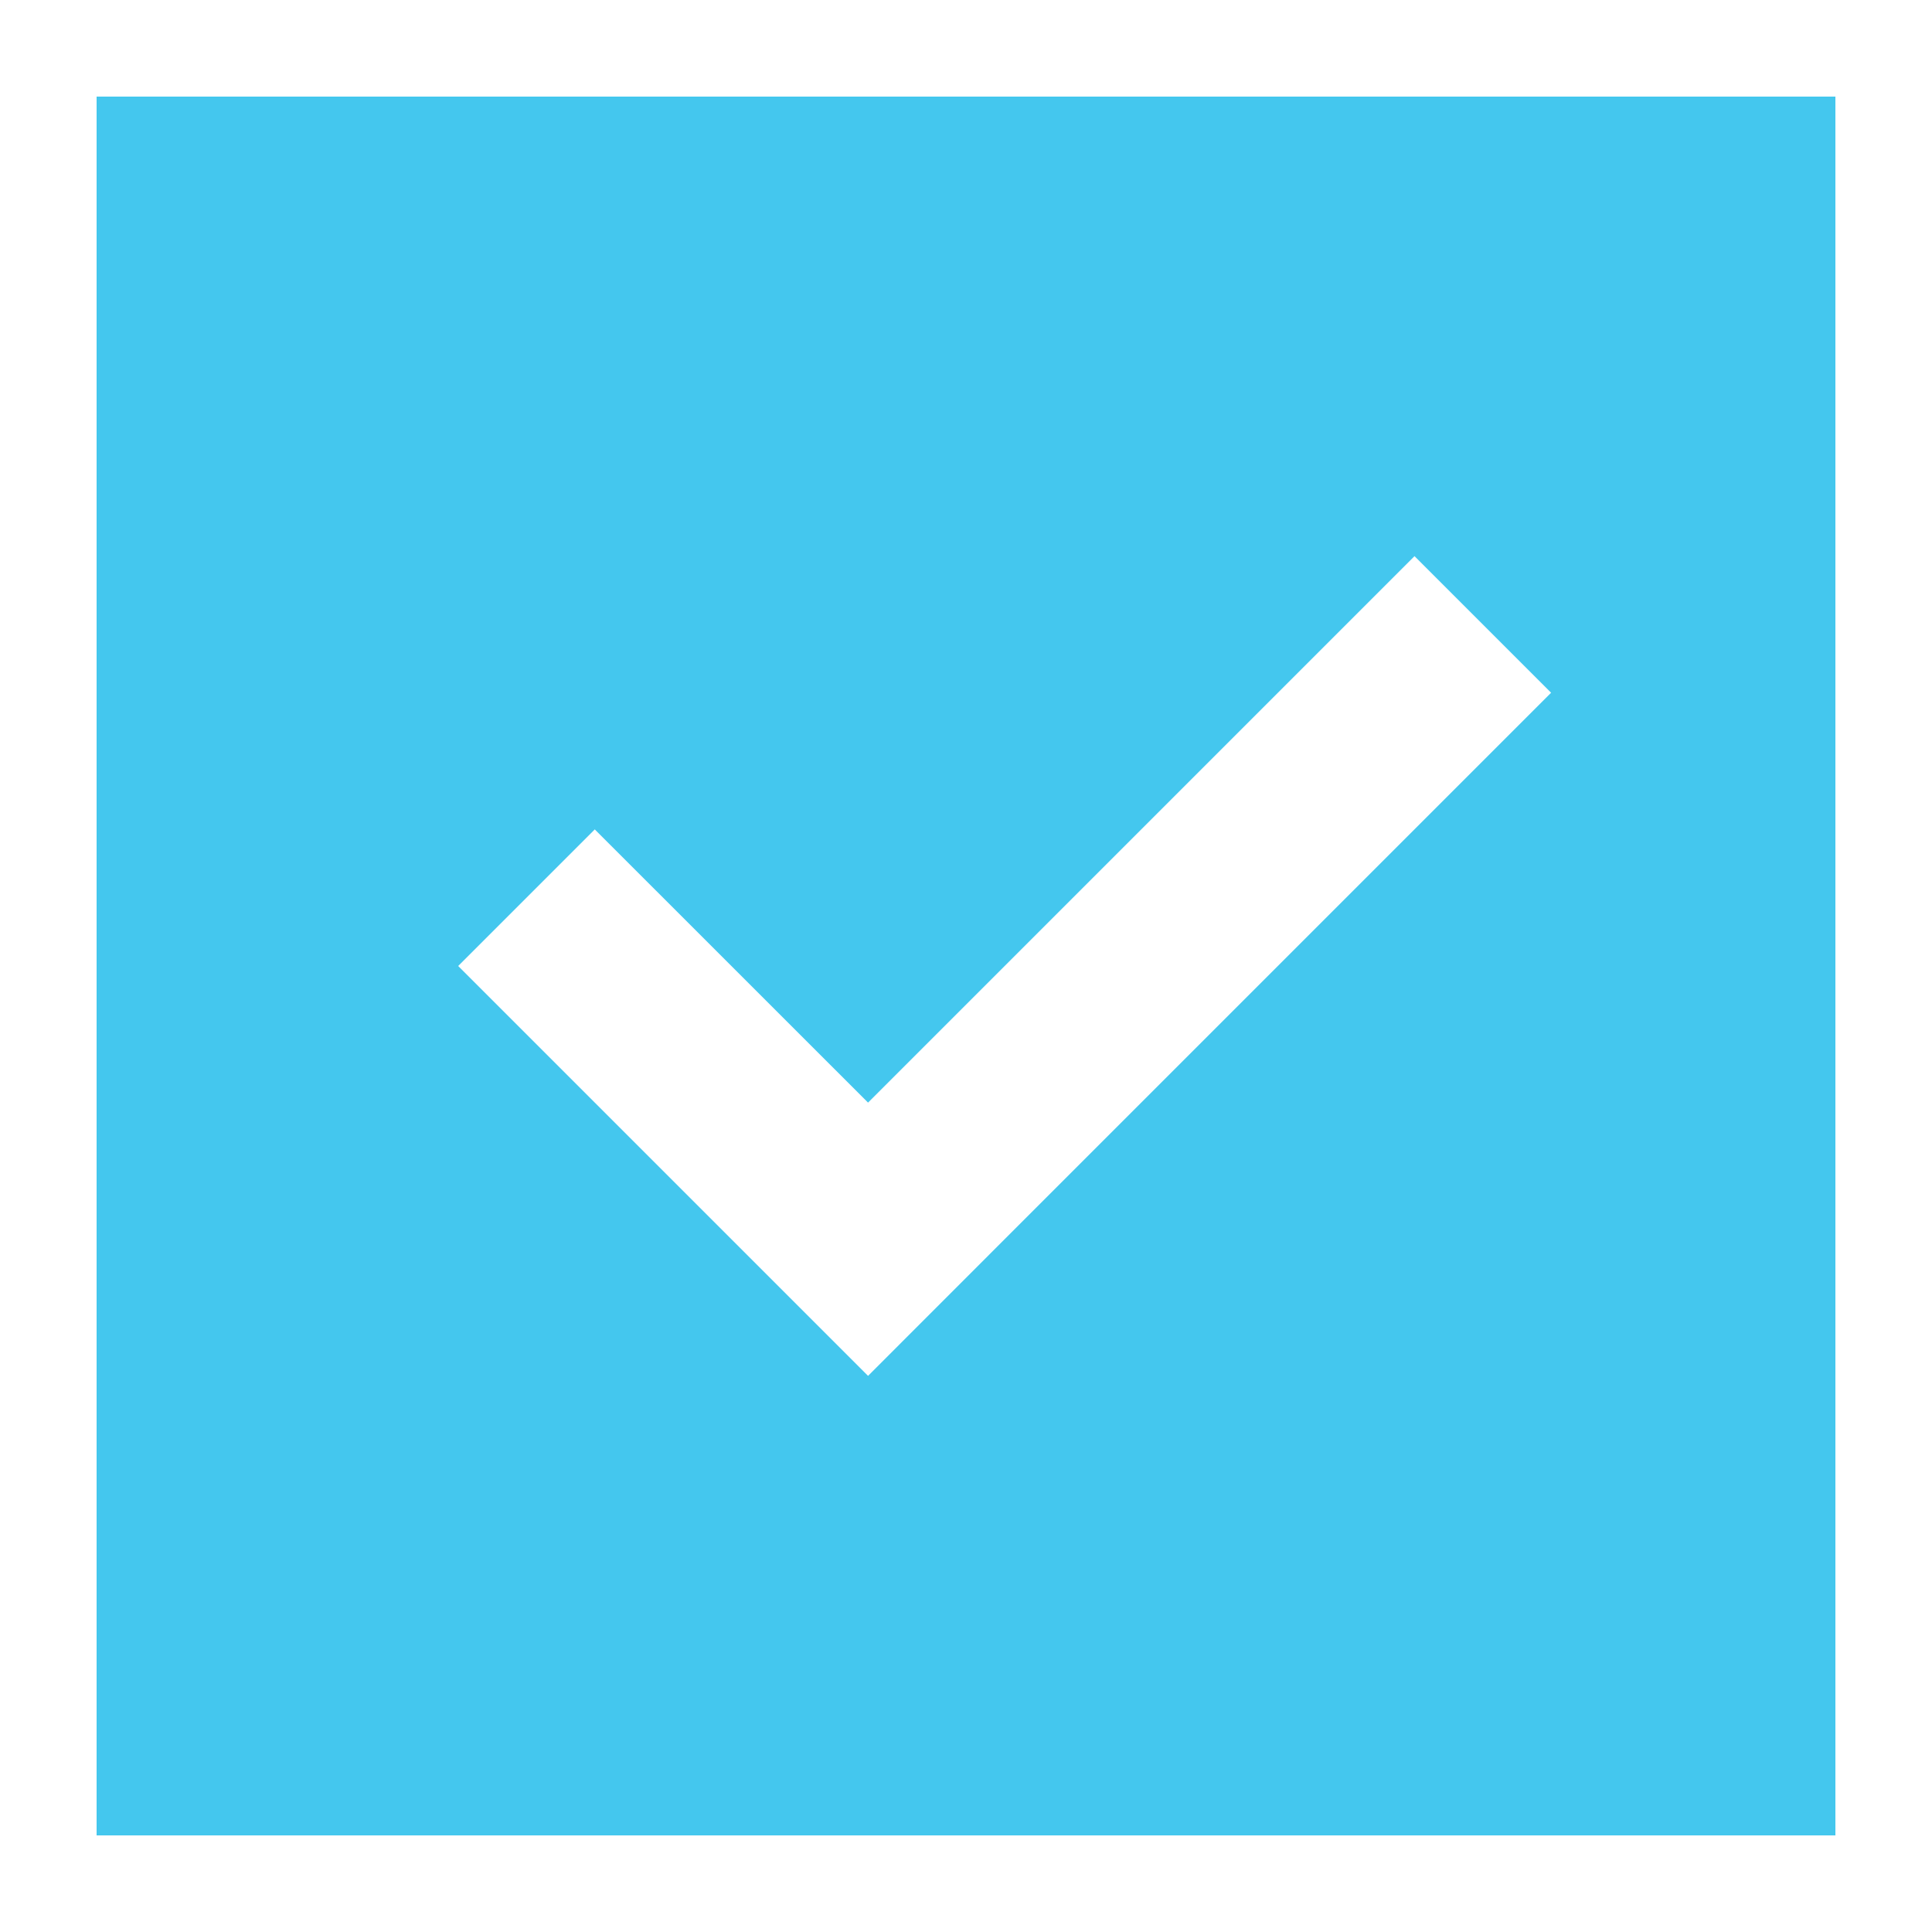 <?xml version="1.0" encoding="UTF-8"?>
<svg xmlns="http://www.w3.org/2000/svg" fill="#44C7EE" width="100pt" height="100pt" version="1.1" viewBox="0 0 100 100">
  <g>
    <path d="m95 95h-90v-90h90zm-43-30.859l28.285-28.285-7.07-7.07-28.285 28.285-14.145-14.141-7.07 7.07 21.215 21.215z"></path>
    <path d="m-157.45 90.617l-21.215-21.215-21.211 21.215-7.07-7.07 21.211-21.215-21.211-21.211 7.07-7.07 21.211 21.211 21.215-21.211 7.07 7.07-21.215 21.211 21.215 21.215z"></path>
  </g>
</svg>
